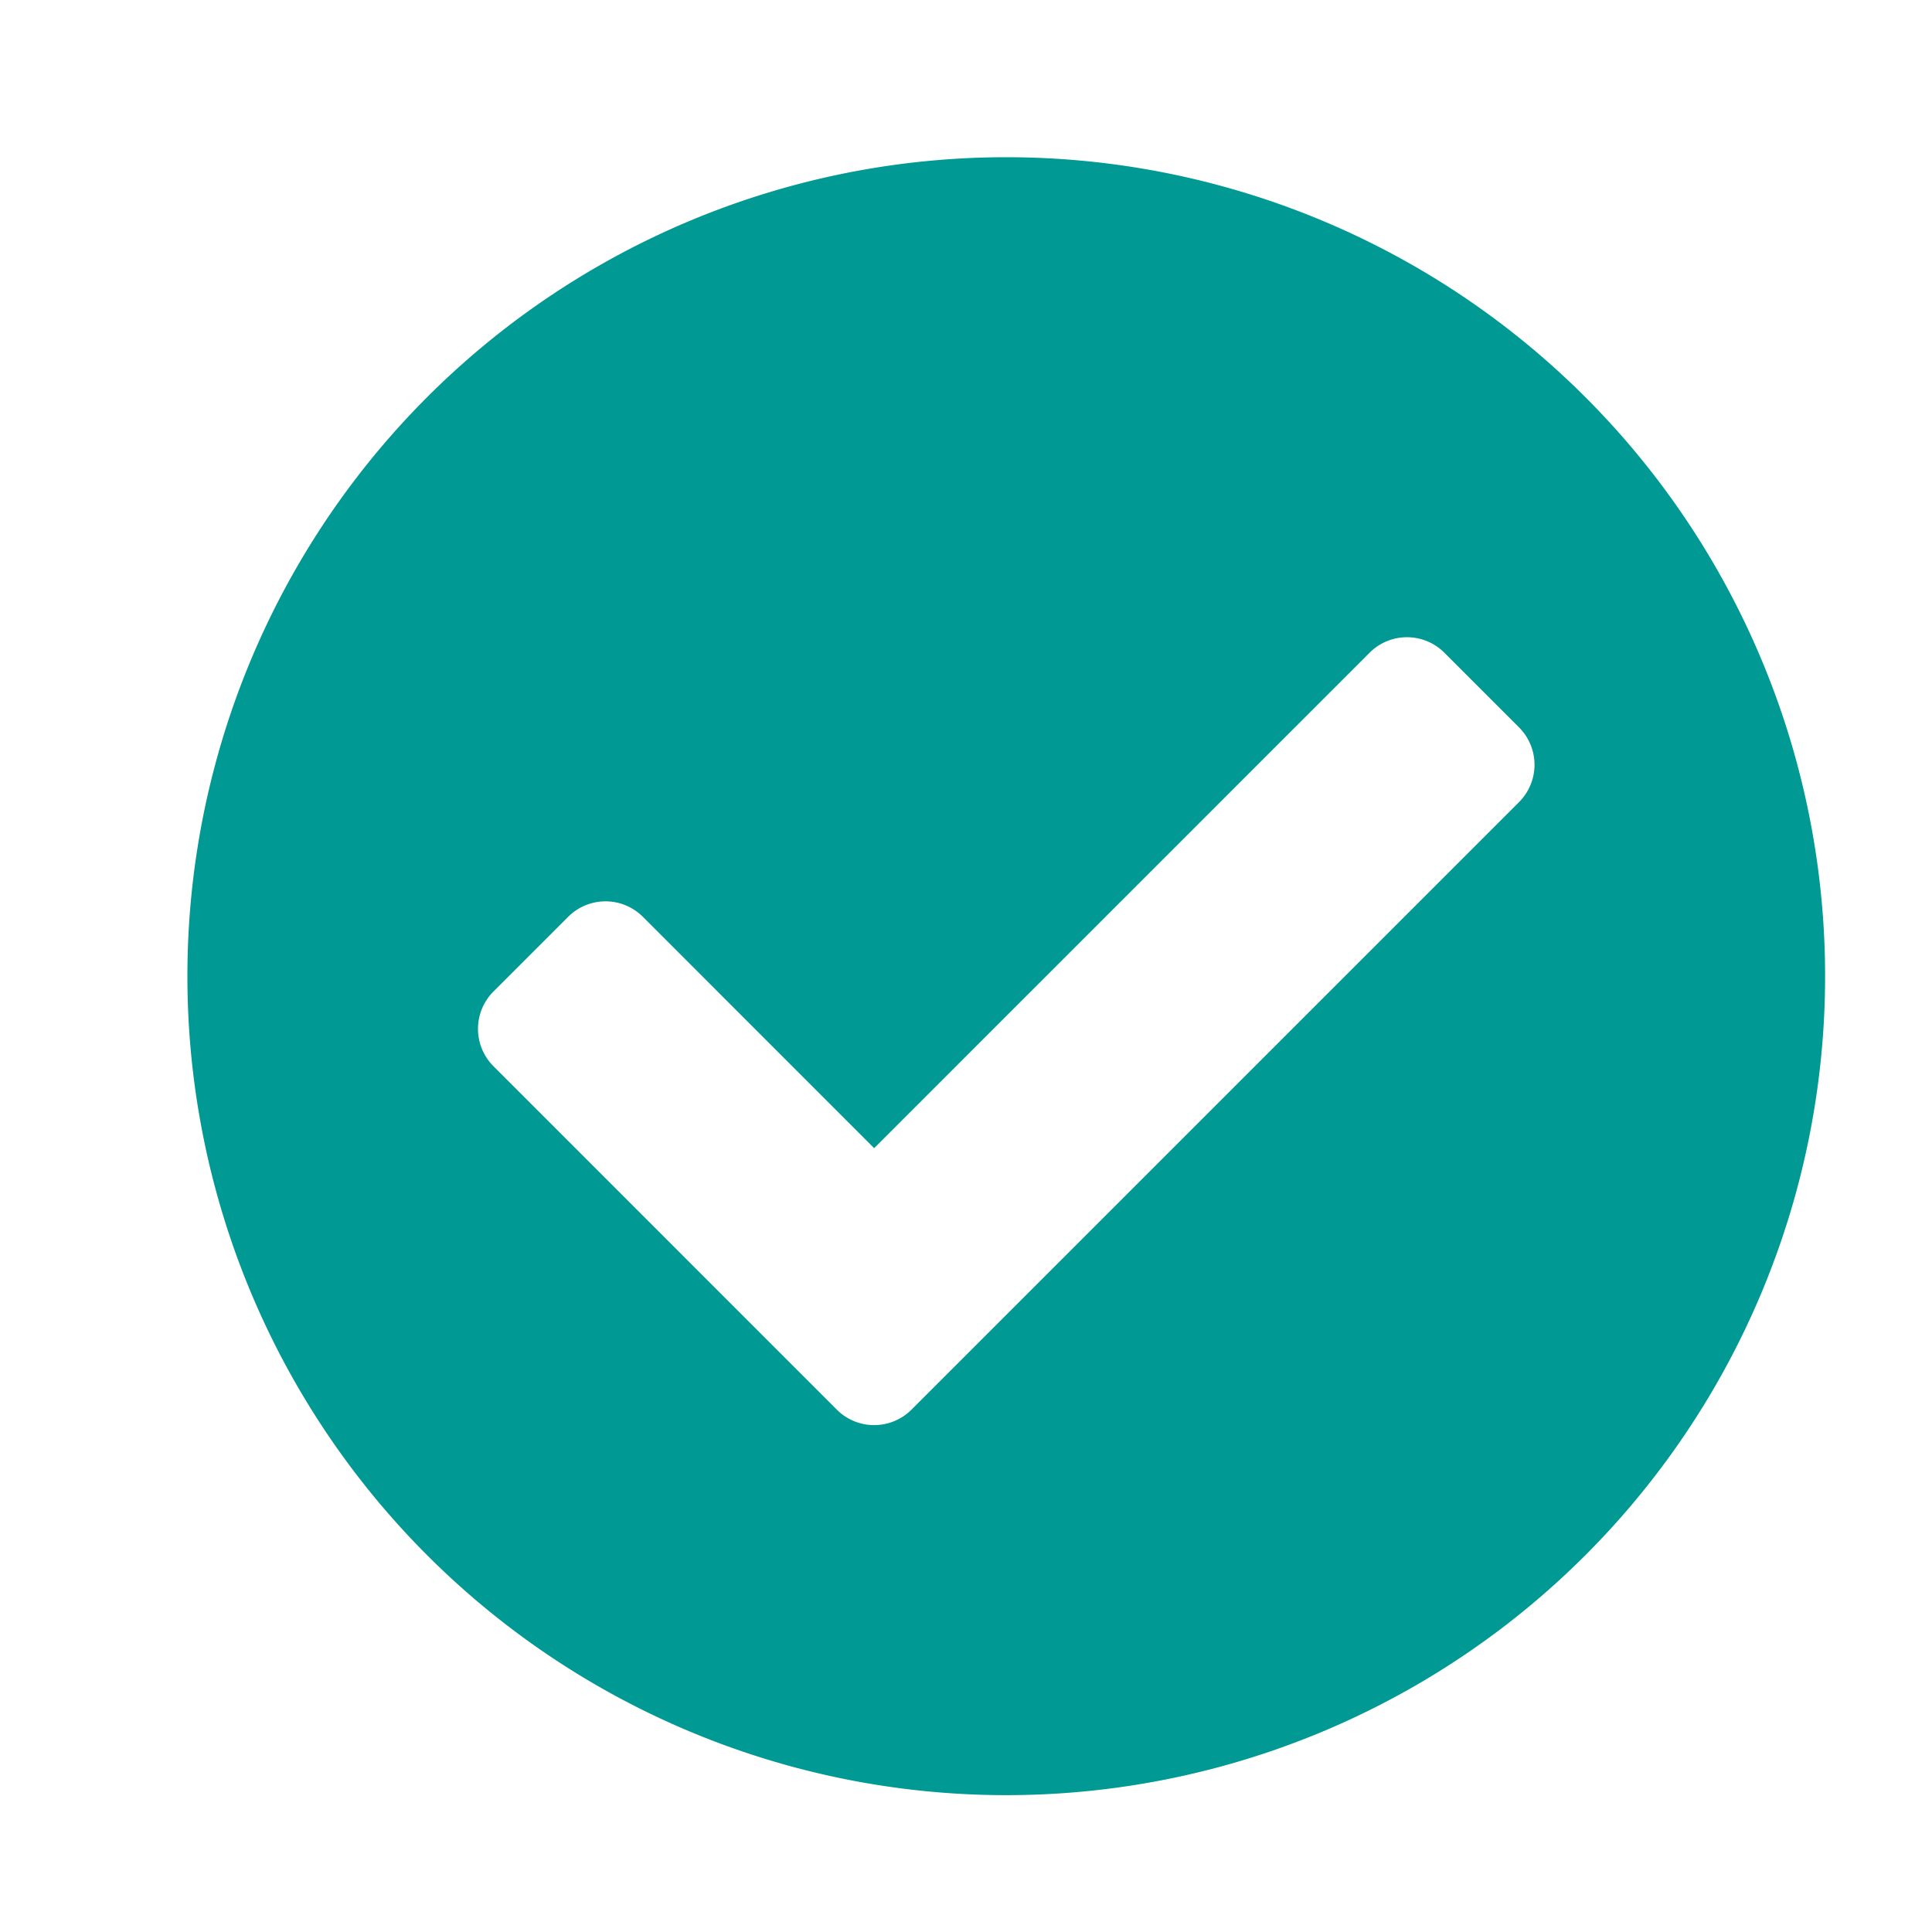 <svg xmlns="http://www.w3.org/2000/svg" xmlns:xlink="http://www.w3.org/1999/xlink" width="24" height="24" viewBox="0 0 24 24">
  <defs>
    <clipPath id="clip-path">
      <rect id="長方形_965" data-name="長方形 965" width="24" height="24" transform="translate(738 920)" fill="#fff" stroke="#707070" stroke-width="1" opacity="0.8"/>
    </clipPath>
  </defs>
  <g id="マスクグループ_203" data-name="マスクグループ 203" transform="translate(-738 -920)" clip-path="url(#clip-path)">
    <path id="パス_1175" data-name="パス 1175" d="M20.672-7.875A10.172,10.172,0,0,0,10.5-18.047,10.172,10.172,0,0,0,.328-7.875,10.172,10.172,0,0,0,10.5,2.3,10.172,10.172,0,0,0,20.672-7.875ZM9.323-2.489a.656.656,0,0,1-.928,0L4.13-6.755a.656.656,0,0,1,0-.928l.928-.928a.656.656,0,0,1,.928,0L8.859-5.737l6.155-6.155a.656.656,0,0,1,.928,0l.928.928a.656.656,0,0,1,0,.928Z" transform="translate(740 940)" fill="#009994"/>
  </g>
</svg>
